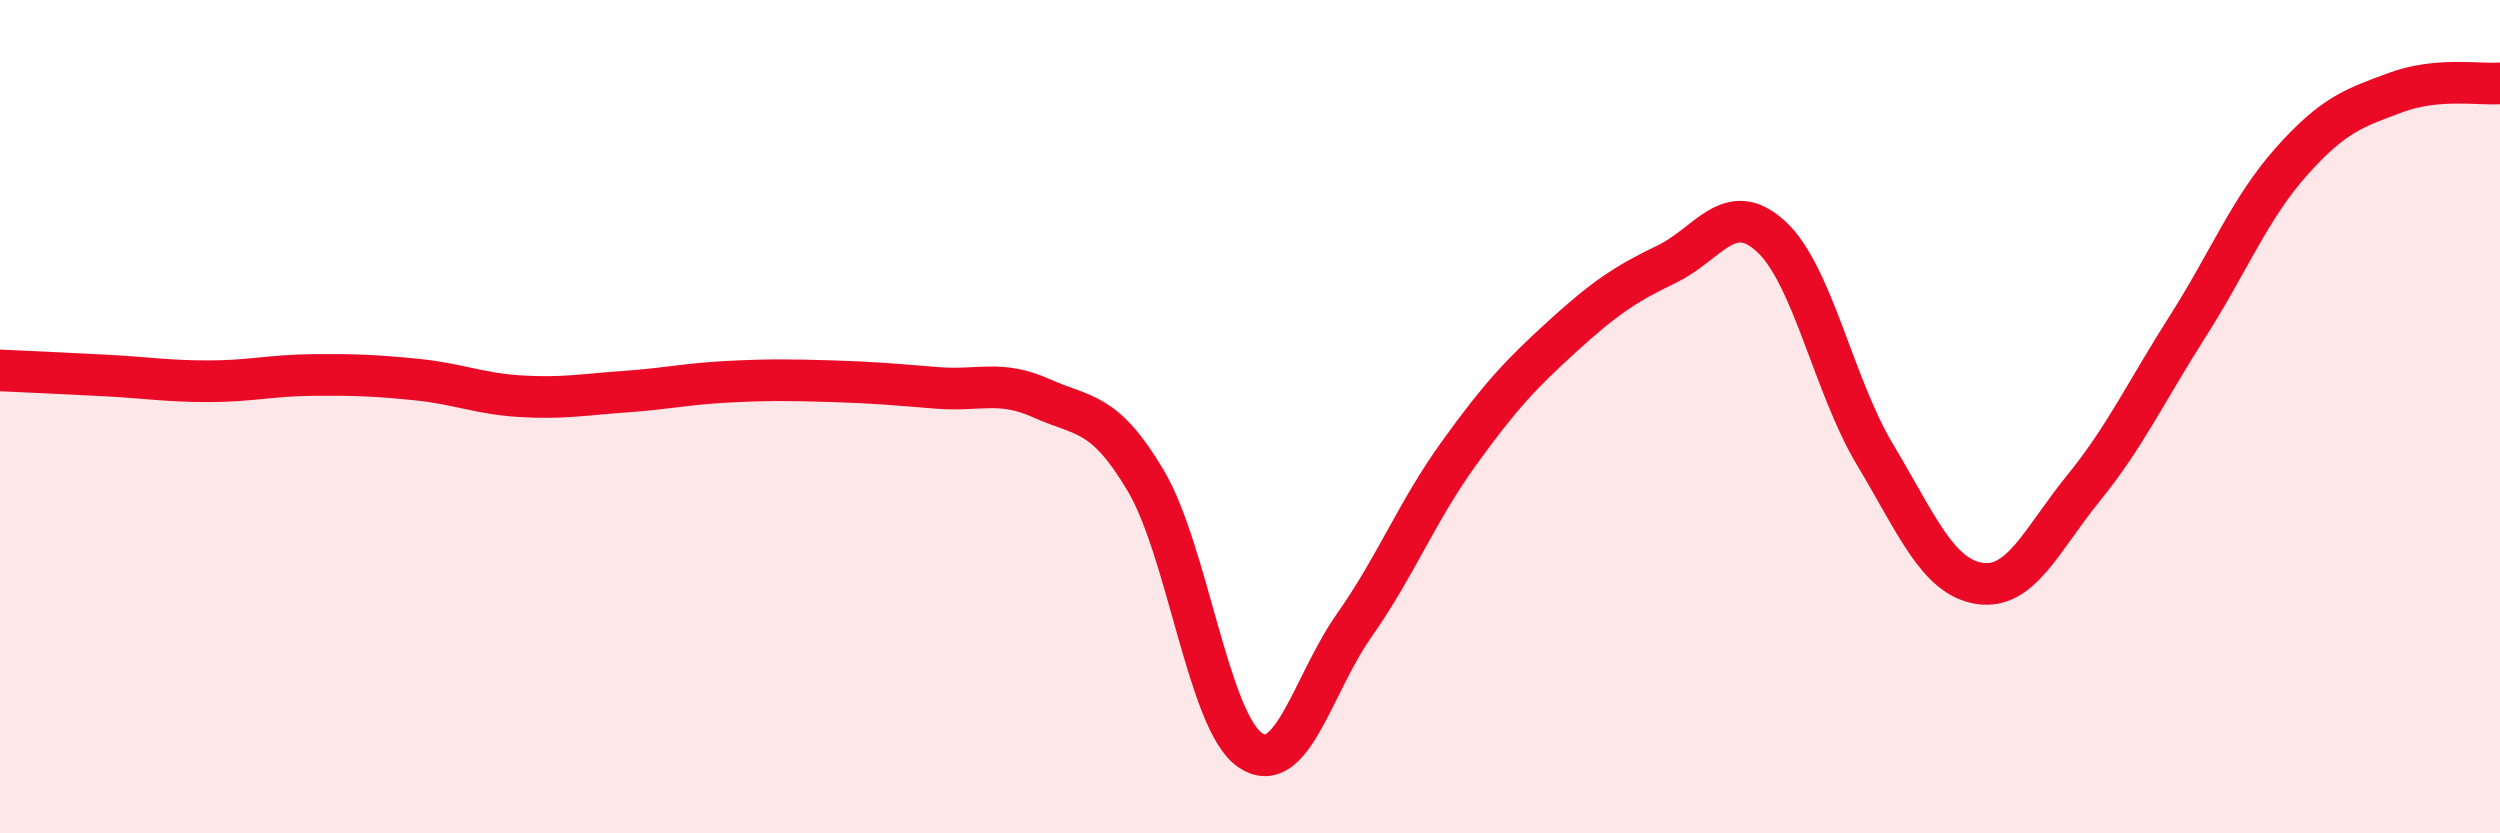 
    <svg width="60" height="20" viewBox="0 0 60 20" xmlns="http://www.w3.org/2000/svg">
      <path
        d="M 0,8.89 C 0.5,8.91 1.5,8.96 2.5,9.01 C 3.5,9.06 4,9.15 5,9.15 C 6,9.15 6.5,9.01 7.5,9 C 8.5,8.99 9,9.01 10,9.11 C 11,9.21 11.5,9.45 12.5,9.51 C 13.5,9.57 14,9.47 15,9.4 C 16,9.33 16.5,9.21 17.5,9.16 C 18.5,9.11 19,9.12 20,9.15 C 21,9.18 21.5,9.23 22.5,9.31 C 23.5,9.39 24,9.11 25,9.56 C 26,10.01 26.5,9.85 27.5,11.54 C 28.5,13.23 29,17.31 30,18 C 31,18.69 31.5,16.43 32.5,15.01 C 33.5,13.59 34,12.29 35,10.9 C 36,9.51 36.5,8.98 37.5,8.07 C 38.5,7.16 39,6.82 40,6.34 C 41,5.86 41.5,4.76 42.5,5.67 C 43.5,6.58 44,9.24 45,10.91 C 46,12.58 46.5,13.84 47.5,14 C 48.5,14.16 49,12.95 50,11.72 C 51,10.49 51.5,9.41 52.5,7.84 C 53.5,6.27 54,4.99 55,3.87 C 56,2.75 56.5,2.59 57.5,2.22 C 58.5,1.85 59.5,2.04 60,2L60 20L0 20Z"
        fill="#EB0A25"
        opacity="0.1"
        stroke-linecap="round"
        stroke-linejoin="round"
      />
      <path
        d="M 0,8.89 C 0.5,8.91 1.5,8.96 2.5,9.01 C 3.5,9.06 4,9.15 5,9.15 C 6,9.15 6.5,9.01 7.5,9 C 8.5,8.99 9,9.01 10,9.11 C 11,9.21 11.5,9.45 12.5,9.51 C 13.5,9.57 14,9.47 15,9.4 C 16,9.33 16.5,9.21 17.5,9.16 C 18.5,9.11 19,9.12 20,9.15 C 21,9.18 21.5,9.23 22.5,9.31 C 23.5,9.39 24,9.11 25,9.56 C 26,10.01 26.5,9.85 27.5,11.54 C 28.5,13.23 29,17.31 30,18 C 31,18.69 31.5,16.43 32.5,15.01 C 33.5,13.59 34,12.29 35,10.9 C 36,9.51 36.5,8.98 37.5,8.07 C 38.5,7.16 39,6.82 40,6.34 C 41,5.86 41.5,4.76 42.5,5.67 C 43.5,6.58 44,9.24 45,10.91 C 46,12.58 46.5,13.84 47.5,14 C 48.5,14.16 49,12.95 50,11.72 C 51,10.49 51.5,9.41 52.5,7.84 C 53.5,6.27 54,4.99 55,3.87 C 56,2.75 56.5,2.59 57.5,2.22 C 58.5,1.85 59.5,2.04 60,2"
        stroke="#EB0A25"
        stroke-width="1"
        fill="none"
        stroke-linecap="round"
        stroke-linejoin="round"
      />
    </svg>
  